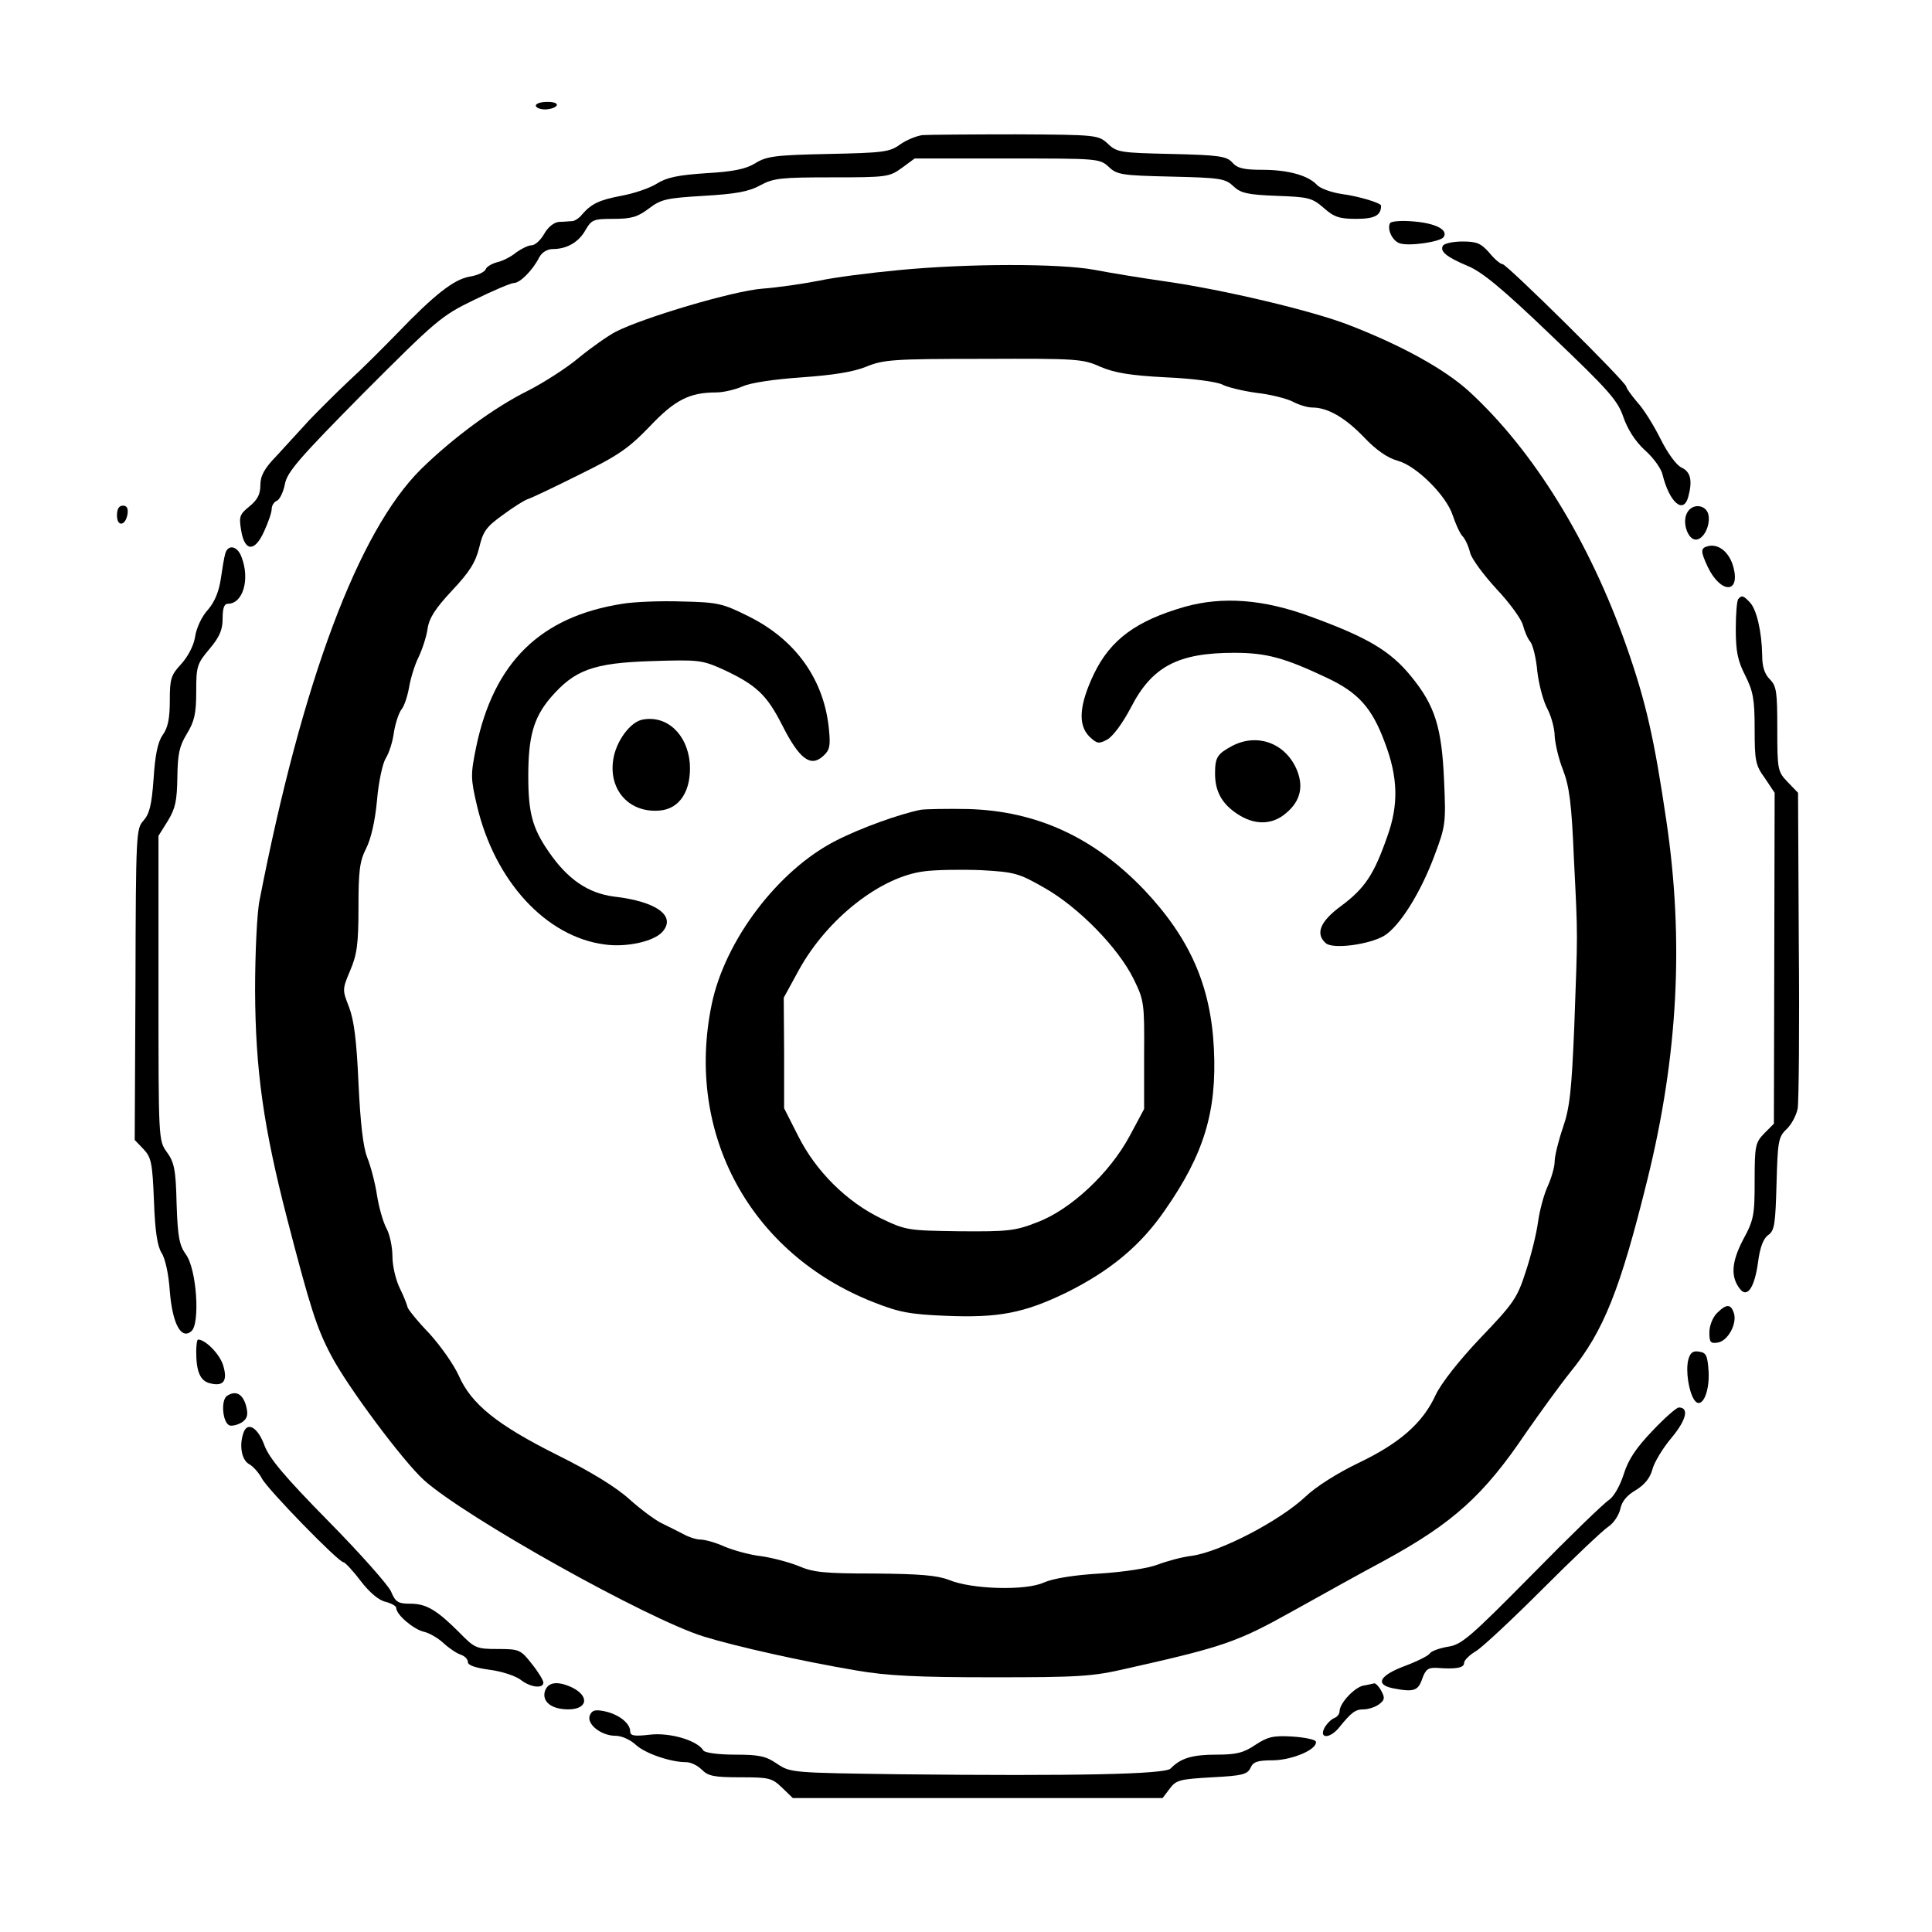 <?xml version="1.0" standalone="no"?>
<!DOCTYPE svg PUBLIC "-//W3C//DTD SVG 20010904//EN"
 "http://www.w3.org/TR/2001/REC-SVG-20010904/DTD/svg10.dtd">
<svg version="1.0" xmlns="http://www.w3.org/2000/svg"
 width="512pt" height="512pt" viewBox="0 0 512 512"
 preserveAspectRatio="xMidYMid meet">

<g transform="translate(0,512) scale(0.1,-0.1)"
fill="#000000" stroke="none">
<path d="M1420 4840 c0 -5 11 -10 24 -10 14 0 28 5 31 10 4 6 -7 10 -24 10
-17 0 -31 -4 -31 -10z"/>
<path d="M2445 4762 c-16 -2 -43 -13 -60 -25 -27 -20 -45 -22 -190 -25 -141
-3 -164 -6 -194 -25 -25 -15 -58 -22 -130 -26 -74 -5 -104 -11 -131 -28 -19
-12 -61 -26 -94 -32 -58 -11 -79 -21 -104 -50 -7 -9 -18 -16 -25 -17 -7 0 -22
-2 -35 -2 -14 -1 -30 -14 -40 -32 -9 -16 -24 -30 -33 -30 -9 0 -27 -9 -41 -19
-13 -11 -36 -23 -51 -26 -14 -4 -28 -12 -30 -19 -3 -7 -22 -16 -42 -19 -42 -7
-94 -48 -193 -151 -37 -38 -94 -95 -127 -125 -33 -31 -80 -78 -105 -104 -25
-27 -64 -70 -87 -95 -33 -34 -43 -53 -43 -78 0 -24 -8 -39 -29 -56 -26 -21
-28 -27 -22 -63 9 -57 36 -59 61 -3 11 24 20 50 20 59 0 9 6 19 14 22 7 3 17
23 21 44 6 32 36 67 208 241 193 193 206 205 293 247 51 25 98 45 106 45 16 0
50 34 67 68 7 13 21 22 36 22 37 0 69 18 87 51 16 27 21 29 74 29 47 0 64 5
93 27 33 25 46 28 146 34 85 5 119 11 150 28 35 19 55 21 190 21 145 0 152 1
185 25 l34 25 245 0 c240 0 245 0 269 -22 22 -21 34 -23 165 -26 130 -3 144
-5 165 -25 20 -19 38 -23 115 -26 84 -3 94 -5 125 -32 27 -24 41 -29 86 -29
49 0 66 9 66 35 0 7 -59 25 -105 31 -27 4 -57 15 -65 24 -23 25 -76 40 -145
40 -48 0 -66 4 -79 19 -15 17 -35 20 -161 23 -135 3 -145 4 -169 27 -25 23
-28 24 -243 25 -120 0 -231 -1 -248 -2z"/>
<path d="M3684 4529 c-9 -16 6 -48 26 -54 25 -8 108 4 116 17 12 19 -21 36
-78 41 -32 3 -60 1 -64 -4z"/>
<path d="M3824 4469 c-9 -15 9 -30 66 -54 37 -15 93 -61 222 -185 151 -144
175 -171 190 -215 11 -32 31 -64 57 -88 23 -20 44 -50 47 -65 18 -73 55 -106
68 -59 12 44 6 67 -18 78 -13 6 -36 37 -55 75 -18 36 -45 80 -62 98 -16 19
-29 37 -29 41 0 12 -317 325 -328 325 -6 0 -22 14 -35 30 -22 25 -33 30 -71
30 -25 0 -48 -5 -52 -11z"/>
<path d="M2380 4404 c-74 -7 -169 -19 -210 -28 -41 -8 -109 -18 -150 -21 -77
-6 -313 -76 -388 -114 -21 -11 -65 -42 -98 -69 -32 -27 -93 -66 -134 -87 -91
-45 -199 -125 -284 -208 -166 -164 -315 -562 -428 -1142 -7 -33 -12 -141 -12
-240 1 -211 22 -361 85 -605 61 -235 78 -289 116 -361 43 -83 191 -281 246
-331 110 -99 593 -369 742 -415 84 -26 262 -66 405 -90 81 -14 162 -18 360
-18 229 0 265 2 355 23 259 58 295 71 440 152 77 43 187 104 245 135 181 99
262 172 374 338 37 53 89 125 117 160 89 109 133 220 205 512 81 328 97 633
50 950 -32 217 -54 315 -106 463 -98 278 -246 518 -417 675 -65 59 -179 122
-319 176 -98 38 -331 93 -484 115 -63 9 -149 23 -190 31 -93 17 -335 17 -520
-1z m536 -256 c38 -16 78 -23 174 -28 72 -3 135 -12 149 -19 13 -7 54 -17 90
-22 37 -4 80 -15 96 -23 17 -9 40 -16 53 -16 40 0 86 -26 137 -79 32 -34 63
-55 89 -62 49 -13 129 -92 146 -145 7 -21 18 -46 25 -54 8 -8 17 -28 21 -45 4
-16 36 -59 70 -96 35 -37 66 -80 70 -96 4 -15 12 -35 19 -43 7 -8 16 -44 19
-79 4 -35 16 -80 27 -100 10 -19 19 -52 19 -71 1 -19 10 -60 22 -90 17 -44 23
-90 29 -235 11 -217 10 -192 1 -445 -7 -170 -12 -216 -30 -268 -12 -35 -22
-76 -22 -90 0 -15 -9 -45 -19 -67 -10 -22 -21 -64 -25 -93 -4 -30 -18 -88 -32
-130 -23 -72 -32 -85 -120 -177 -58 -61 -104 -120 -119 -151 -34 -75 -96 -129
-205 -181 -56 -27 -113 -63 -140 -89 -68 -64 -225 -146 -301 -157 -26 -3 -66
-14 -90 -23 -25 -10 -91 -20 -154 -24 -69 -4 -124 -13 -149 -24 -48 -22 -191
-18 -251 7 -31 12 -76 16 -197 17 -133 0 -163 3 -202 20 -25 10 -70 22 -99 26
-28 3 -72 15 -96 25 -24 11 -53 19 -65 19 -11 0 -32 7 -46 15 -14 7 -39 20
-56 28 -17 8 -56 37 -85 63 -35 32 -103 74 -192 118 -160 80 -228 135 -261
210 -13 29 -48 79 -79 113 -32 33 -57 65 -57 69 -1 5 -9 27 -20 49 -11 22 -20
60 -20 85 0 25 -7 59 -16 75 -9 17 -20 56 -25 88 -5 33 -17 78 -26 100 -11 29
-18 92 -23 197 -5 114 -12 167 -25 201 -18 46 -18 47 3 97 18 42 22 70 22 167
0 97 3 122 20 156 13 25 24 73 29 127 4 49 15 99 23 112 9 14 19 45 22 70 4
24 13 51 20 60 7 8 16 35 20 58 4 24 15 60 25 80 10 21 21 54 24 75 4 29 21
55 65 102 46 49 62 74 72 114 10 43 19 55 62 86 27 20 57 39 66 42 10 3 71 32
137 65 102 50 130 69 186 127 67 71 106 91 177 91 18 0 49 7 70 16 22 10 85
19 157 24 83 6 135 14 170 28 46 19 72 21 311 21 247 1 264 0 310 -21z"/>
<path d="M1650 3520 c-218 -34 -341 -155 -388 -379 -15 -74 -15 -83 2 -156 47
-200 183 -348 339 -368 58 -8 129 8 152 33 38 42 -14 81 -128 94 -69 9 -123
46 -173 119 -43 62 -54 103 -54 200 0 105 14 155 59 208 64 74 113 92 267 97
126 4 134 3 190 -22 88 -41 116 -67 157 -148 45 -89 75 -112 108 -82 18 16 20
27 16 69 -12 133 -88 240 -214 302 -68 34 -81 37 -176 39 -56 2 -127 -1 -157
-6z"/>
<path d="M3140 3512 c-129 -37 -197 -87 -241 -178 -39 -82 -43 -135 -12 -166
20 -19 25 -20 47 -8 15 8 41 43 63 85 56 109 125 145 274 145 85 0 133 -13
247 -67 82 -39 118 -79 152 -171 35 -92 37 -165 6 -250 -35 -100 -59 -136
-122 -183 -56 -41 -69 -74 -40 -99 20 -16 115 -3 154 20 41 25 97 114 134 214
29 77 30 86 25 196 -6 142 -24 200 -87 277 -55 68 -116 104 -267 159 -124 46
-233 54 -333 26z"/>
<path d="M1703 3213 c-33 -6 -71 -58 -78 -107 -12 -80 43 -141 123 -134 54 4
85 54 80 126 -7 77 -61 127 -125 115z"/>
<path d="M3265 3143 c-39 -21 -45 -30 -45 -73 0 -47 18 -80 59 -107 45 -30 92
-30 129 2 40 33 48 74 26 121 -32 67 -105 91 -169 57z"/>
<path d="M2440 2974 c-55 -11 -159 -48 -225 -82 -153 -78 -294 -264 -329 -434
-71 -343 103 -661 429 -789 68 -27 97 -32 190 -36 141 -6 208 7 320 61 117 58
198 125 263 220 103 148 137 261 129 426 -8 168 -64 294 -185 422 -133 139
-285 209 -467 214 -55 1 -111 0 -125 -2z m328 -207 c90 -51 195 -158 236 -241
28 -57 29 -64 28 -202 l0 -143 -38 -71 c-53 -99 -157 -196 -245 -229 -58 -23
-78 -25 -205 -24 -137 2 -142 2 -209 34 -91 44 -173 125 -220 219 l-37 73 0
147 -1 146 41 75 c75 135 216 246 332 260 30 4 98 5 150 3 89 -5 100 -8 168
-47z"/>
<path d="M310 3754 c0 -31 23 -28 28 4 2 15 -2 22 -12 22 -11 0 -16 -9 -16
-26z"/>
<path d="M4471 3761 c-14 -25 2 -71 23 -71 20 0 38 35 34 63 -4 30 -43 35 -57
8z"/>
<path d="M4528 3673 c-22 -5 -22 -13 -2 -56 34 -70 86 -71 68 -1 -10 39 -38
63 -66 57z"/>
<path d="M597 3653 c-3 -10 -8 -40 -12 -68 -5 -33 -16 -60 -34 -81 -16 -17
-31 -49 -34 -72 -4 -24 -19 -52 -37 -72 -27 -29 -30 -39 -30 -97 0 -47 -5 -72
-19 -91 -13 -19 -20 -53 -24 -116 -5 -70 -11 -93 -27 -111 -19 -21 -20 -33
-21 -433 l-2 -413 23 -24 c21 -22 24 -37 28 -138 3 -81 9 -119 20 -137 10 -15
19 -57 22 -102 7 -86 30 -129 57 -106 24 20 14 165 -14 203 -18 25 -22 47 -25
135 -2 89 -6 110 -26 137 -22 31 -22 32 -22 435 l0 403 25 40 c20 33 24 53 25
115 1 62 5 82 25 115 20 33 25 53 25 112 0 67 2 74 35 113 27 32 35 51 35 81
0 27 4 39 14 39 40 0 59 65 36 124 -11 30 -36 34 -43 9z"/>
<path d="M4607 3533 c-4 -3 -7 -39 -7 -80 0 -59 5 -84 25 -123 21 -42 25 -63
25 -142 0 -83 2 -96 27 -130 l26 -39 -1 -438 -1 -439 -25 -25 c-24 -25 -26
-32 -26 -126 0 -91 -2 -104 -31 -157 -31 -60 -33 -99 -7 -131 19 -23 38 6 47
72 5 39 14 63 27 72 17 12 19 30 22 136 3 112 5 124 26 144 13 12 26 36 30 55
3 18 5 214 3 435 l-2 402 -27 28 c-27 28 -28 33 -28 141 0 99 -2 114 -20 132
-14 14 -20 34 -20 63 -1 63 -15 123 -33 141 -17 18 -21 19 -30 9z"/>
<path d="M4550 1640 c-11 -11 -20 -33 -20 -51 0 -26 3 -30 22 -27 27 4 52 50
43 78 -8 25 -20 25 -45 0z"/>
<path d="M520 1538 c0 -54 11 -78 37 -84 36 -9 47 7 34 49 -10 30 -47 67 -66
67 -3 0 -5 -15 -5 -32z"/>
<path d="M4474 1516 c-7 -29 1 -83 16 -106 19 -27 41 18 38 75 -3 43 -6 50
-25 53 -17 3 -24 -3 -29 -22z"/>
<path d="M602 1421 c-18 -11 -12 -75 8 -79 9 -1 23 3 33 10 13 10 15 20 9 43
-9 31 -27 41 -50 26z"/>
<path d="M4379 1328 c-43 -45 -64 -76 -76 -115 -10 -31 -26 -59 -39 -68 -13
-8 -105 -97 -205 -199 -163 -165 -186 -185 -222 -190 -23 -4 -45 -12 -48 -18
-4 -6 -34 -21 -66 -33 -67 -25 -80 -49 -32 -59 56 -11 67 -7 78 25 9 25 16 30
38 29 52 -4 73 0 73 13 0 7 14 21 31 31 17 10 97 85 178 166 80 80 158 154
173 164 14 9 28 30 32 47 4 20 17 36 41 50 23 14 38 32 44 55 5 19 28 57 51
84 39 47 47 80 19 80 -6 0 -38 -28 -70 -62z"/>
<path d="M646 1325 c-13 -34 -6 -74 14 -85 11 -6 26 -23 34 -38 15 -29 203
-222 216 -222 4 0 25 -22 46 -50 24 -31 48 -51 66 -55 15 -4 28 -11 28 -16 0
-18 45 -56 72 -63 15 -3 39 -17 54 -31 14 -13 35 -27 45 -30 11 -4 19 -12 19
-20 0 -8 20 -15 57 -20 32 -4 68 -16 82 -26 26 -21 61 -25 61 -8 0 6 -14 29
-31 50 -29 37 -33 39 -90 39 -56 0 -61 2 -101 43 -60 60 -88 77 -130 77 -33 0
-40 4 -52 33 -8 17 -82 101 -166 186 -116 118 -156 166 -169 200 -17 47 -44
64 -55 36z"/>
<path d="M1444 638 c-8 -28 18 -48 62 -48 52 0 57 36 8 59 -38 17 -62 13 -70
-11z"/>
<path d="M3613 653 c-24 -5 -63 -47 -63 -68 0 -7 -6 -15 -14 -18 -8 -3 -20
-15 -26 -26 -15 -29 14 -29 38 0 34 42 44 49 66 49 12 0 30 6 40 13 15 11 17
17 7 35 -6 12 -15 21 -19 21 -4 -1 -17 -4 -29 -6z"/>
<path d="M1563 574 c-9 -23 30 -54 68 -54 16 0 39 -10 54 -24 25 -23 92 -46
134 -46 12 0 30 -9 41 -20 17 -17 33 -20 102 -20 76 0 84 -2 110 -27 l29 -28
490 0 490 0 19 25 c17 23 27 25 112 30 81 4 94 8 102 25 7 16 18 20 60 20 53
1 119 30 113 50 -2 5 -30 11 -63 13 -50 3 -65 -1 -97 -22 -31 -21 -50 -26
-103 -26 -64 0 -95 -9 -122 -37 -16 -15 -250 -20 -717 -15 -287 4 -290 4 -326
28 -29 20 -47 24 -111 24 -45 0 -80 5 -84 11 -16 27 -89 48 -141 42 -43 -5
-53 -3 -53 9 0 21 -30 45 -68 53 -25 5 -33 3 -39 -11z"/>
</g>
</svg>
